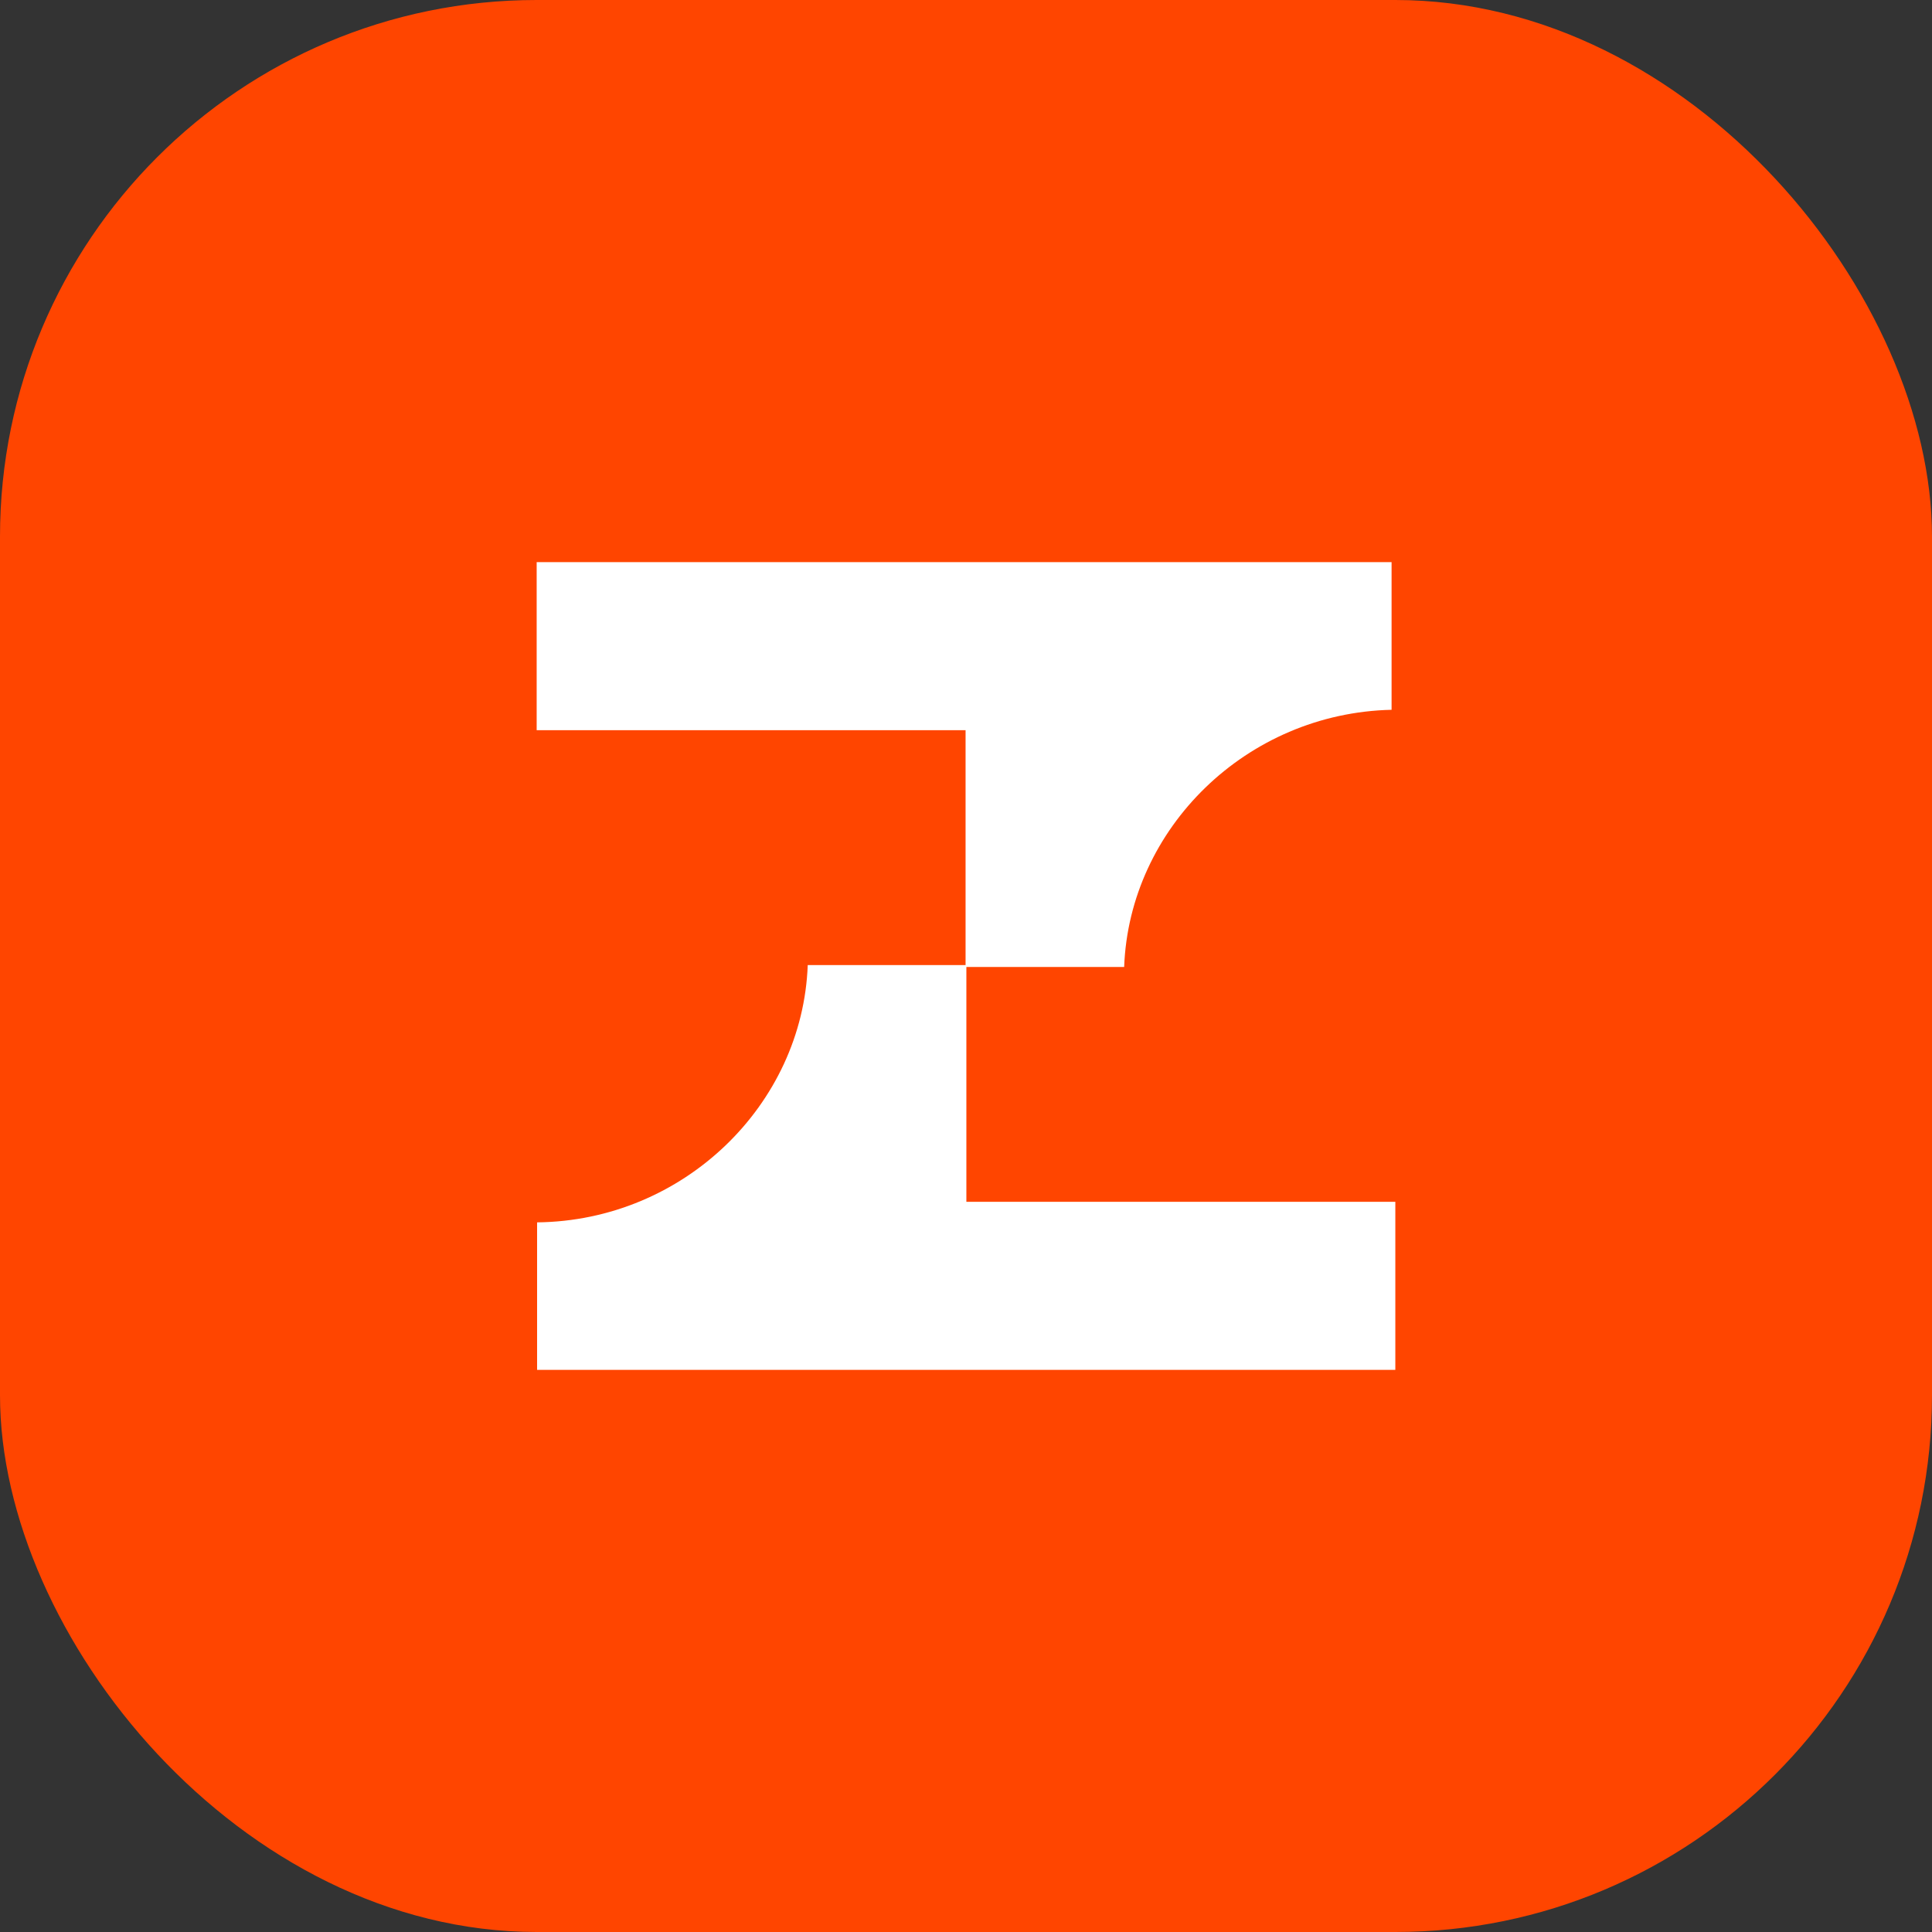 <svg width="36" height="36" viewBox="0 0 36 36" fill="none" xmlns="http://www.w3.org/2000/svg">
<rect x="0" y="0" width="36" height="36" fill="#333333" stroke="none"/>
<rect width="36" height="36" rx="10" fill="#FF4500"/>
<path d="M18.007 22.395V17.983H15.051C14.955 20.585 12.739 22.748 10.008 22.777V25.525H26V22.394H18.008L18.007 22.395Z" fill="white"/>
<path d="M25.93 10.475H10V13.606H17.992V18.018H20.947C21.043 15.435 23.227 13.286 25.93 13.226V10.475Z" fill="white"/>
</svg>
